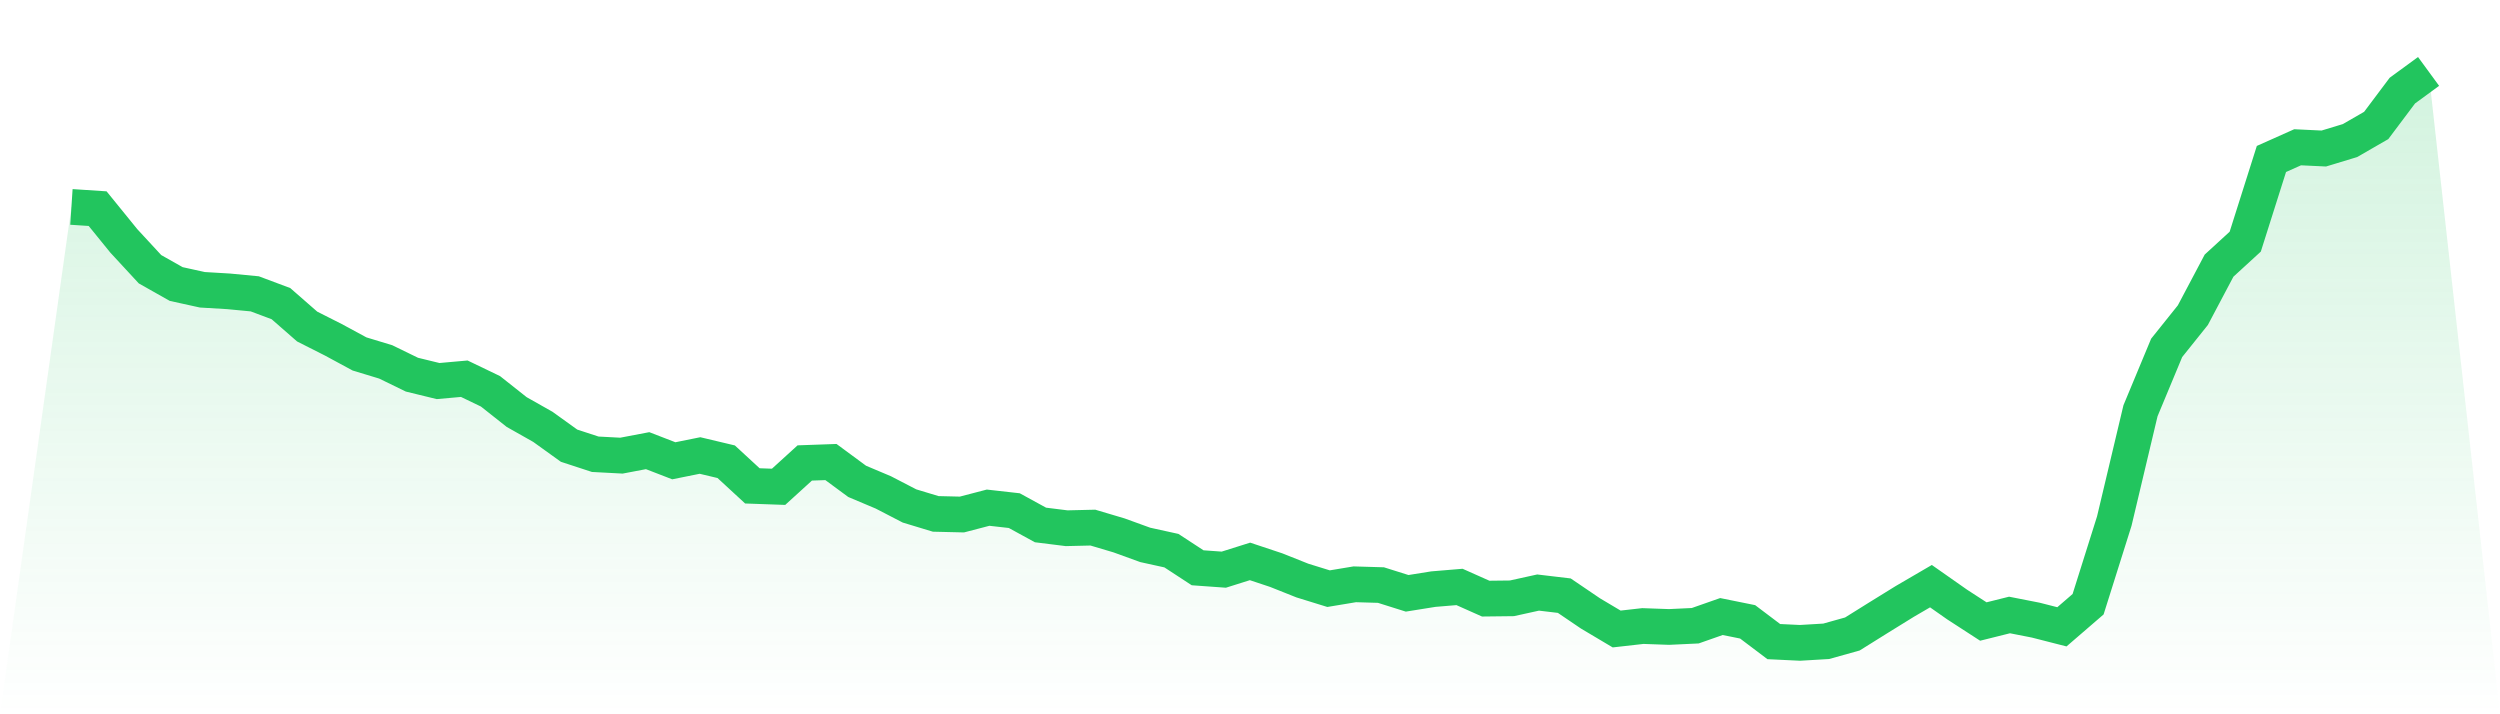 <svg viewBox="0 0 140 40" xmlns="http://www.w3.org/2000/svg">
<defs>
<linearGradient id="gradient" x1="0" x2="0" y1="0" y2="1">
<stop offset="0%" stop-color="#22c55e" stop-opacity="0.2"/>
<stop offset="100%" stop-color="#22c55e" stop-opacity="0"/>
</linearGradient>
</defs>
<path d="M4,11.588 L4,11.588 L5.467,11.684 L6.933,13.489 L8.4,15.077 L9.867,15.905 L11.333,16.228 L12.8,16.315 L14.267,16.455 L15.733,17.004 L17.2,18.286 L18.667,19.028 L20.133,19.821 L21.6,20.266 L23.067,20.981 L24.533,21.339 L26,21.208 L27.467,21.914 L28.933,23.074 L30.4,23.903 L31.867,24.958 L33.333,25.438 L34.8,25.516 L36.267,25.237 L37.733,25.804 L39.2,25.508 L40.667,25.857 L42.133,27.209 L43.6,27.261 L45.067,25.926 L46.533,25.874 L48,26.956 L49.467,27.575 L50.933,28.334 L52.4,28.778 L53.867,28.813 L55.333,28.43 L56.8,28.595 L58.267,29.398 L59.733,29.581 L61.2,29.546 L62.667,29.982 L64.133,30.514 L65.6,30.837 L67.067,31.796 L68.533,31.901 L70,31.439 L71.467,31.927 L72.933,32.511 L74.4,32.965 L75.867,32.721 L77.333,32.764 L78.8,33.226 L80.267,32.991 L81.733,32.869 L83.2,33.523 L84.667,33.506 L86.133,33.183 L87.6,33.357 L89.067,34.352 L90.533,35.224 L92,35.058 L93.467,35.11 L94.933,35.041 L96.4,34.526 L97.867,34.823 L99.333,35.93 L100.8,36 L102.267,35.913 L103.733,35.503 L105.2,34.587 L106.667,33.68 L108.133,32.825 L109.6,33.854 L111.067,34.805 L112.533,34.439 L114,34.727 L115.467,35.102 L116.933,33.837 L118.4,29.18 L119.867,23.005 L121.333,19.481 L122.8,17.649 L124.267,14.876 L125.733,13.533 L127.2,8.902 L128.667,8.247 L130.133,8.317 L131.6,7.872 L133.067,7.026 L134.533,5.073 L136,4 L140,40 L0,40 z" fill="url(#gradient)"/>
<path d="M4,11.588 L4,11.588 L5.467,11.684 L6.933,13.489 L8.4,15.077 L9.867,15.905 L11.333,16.228 L12.8,16.315 L14.267,16.455 L15.733,17.004 L17.2,18.286 L18.667,19.028 L20.133,19.821 L21.6,20.266 L23.067,20.981 L24.533,21.339 L26,21.208 L27.467,21.914 L28.933,23.074 L30.4,23.903 L31.867,24.958 L33.333,25.438 L34.8,25.516 L36.267,25.237 L37.733,25.804 L39.2,25.508 L40.667,25.857 L42.133,27.209 L43.6,27.261 L45.067,25.926 L46.533,25.874 L48,26.956 L49.467,27.575 L50.933,28.334 L52.4,28.778 L53.867,28.813 L55.333,28.43 L56.8,28.595 L58.267,29.398 L59.733,29.581 L61.2,29.546 L62.667,29.982 L64.133,30.514 L65.6,30.837 L67.067,31.796 L68.533,31.901 L70,31.439 L71.467,31.927 L72.933,32.511 L74.4,32.965 L75.867,32.721 L77.333,32.764 L78.8,33.226 L80.267,32.991 L81.733,32.869 L83.2,33.523 L84.667,33.506 L86.133,33.183 L87.6,33.357 L89.067,34.352 L90.533,35.224 L92,35.058 L93.467,35.11 L94.933,35.041 L96.4,34.526 L97.867,34.823 L99.333,35.93 L100.8,36 L102.267,35.913 L103.733,35.503 L105.2,34.587 L106.667,33.68 L108.133,32.825 L109.6,33.854 L111.067,34.805 L112.533,34.439 L114,34.727 L115.467,35.102 L116.933,33.837 L118.4,29.18 L119.867,23.005 L121.333,19.481 L122.8,17.649 L124.267,14.876 L125.733,13.533 L127.2,8.902 L128.667,8.247 L130.133,8.317 L131.6,7.872 L133.067,7.026 L134.533,5.073 L136,4" fill="none" stroke="#22c55e" stroke-width="2"/>
</svg>